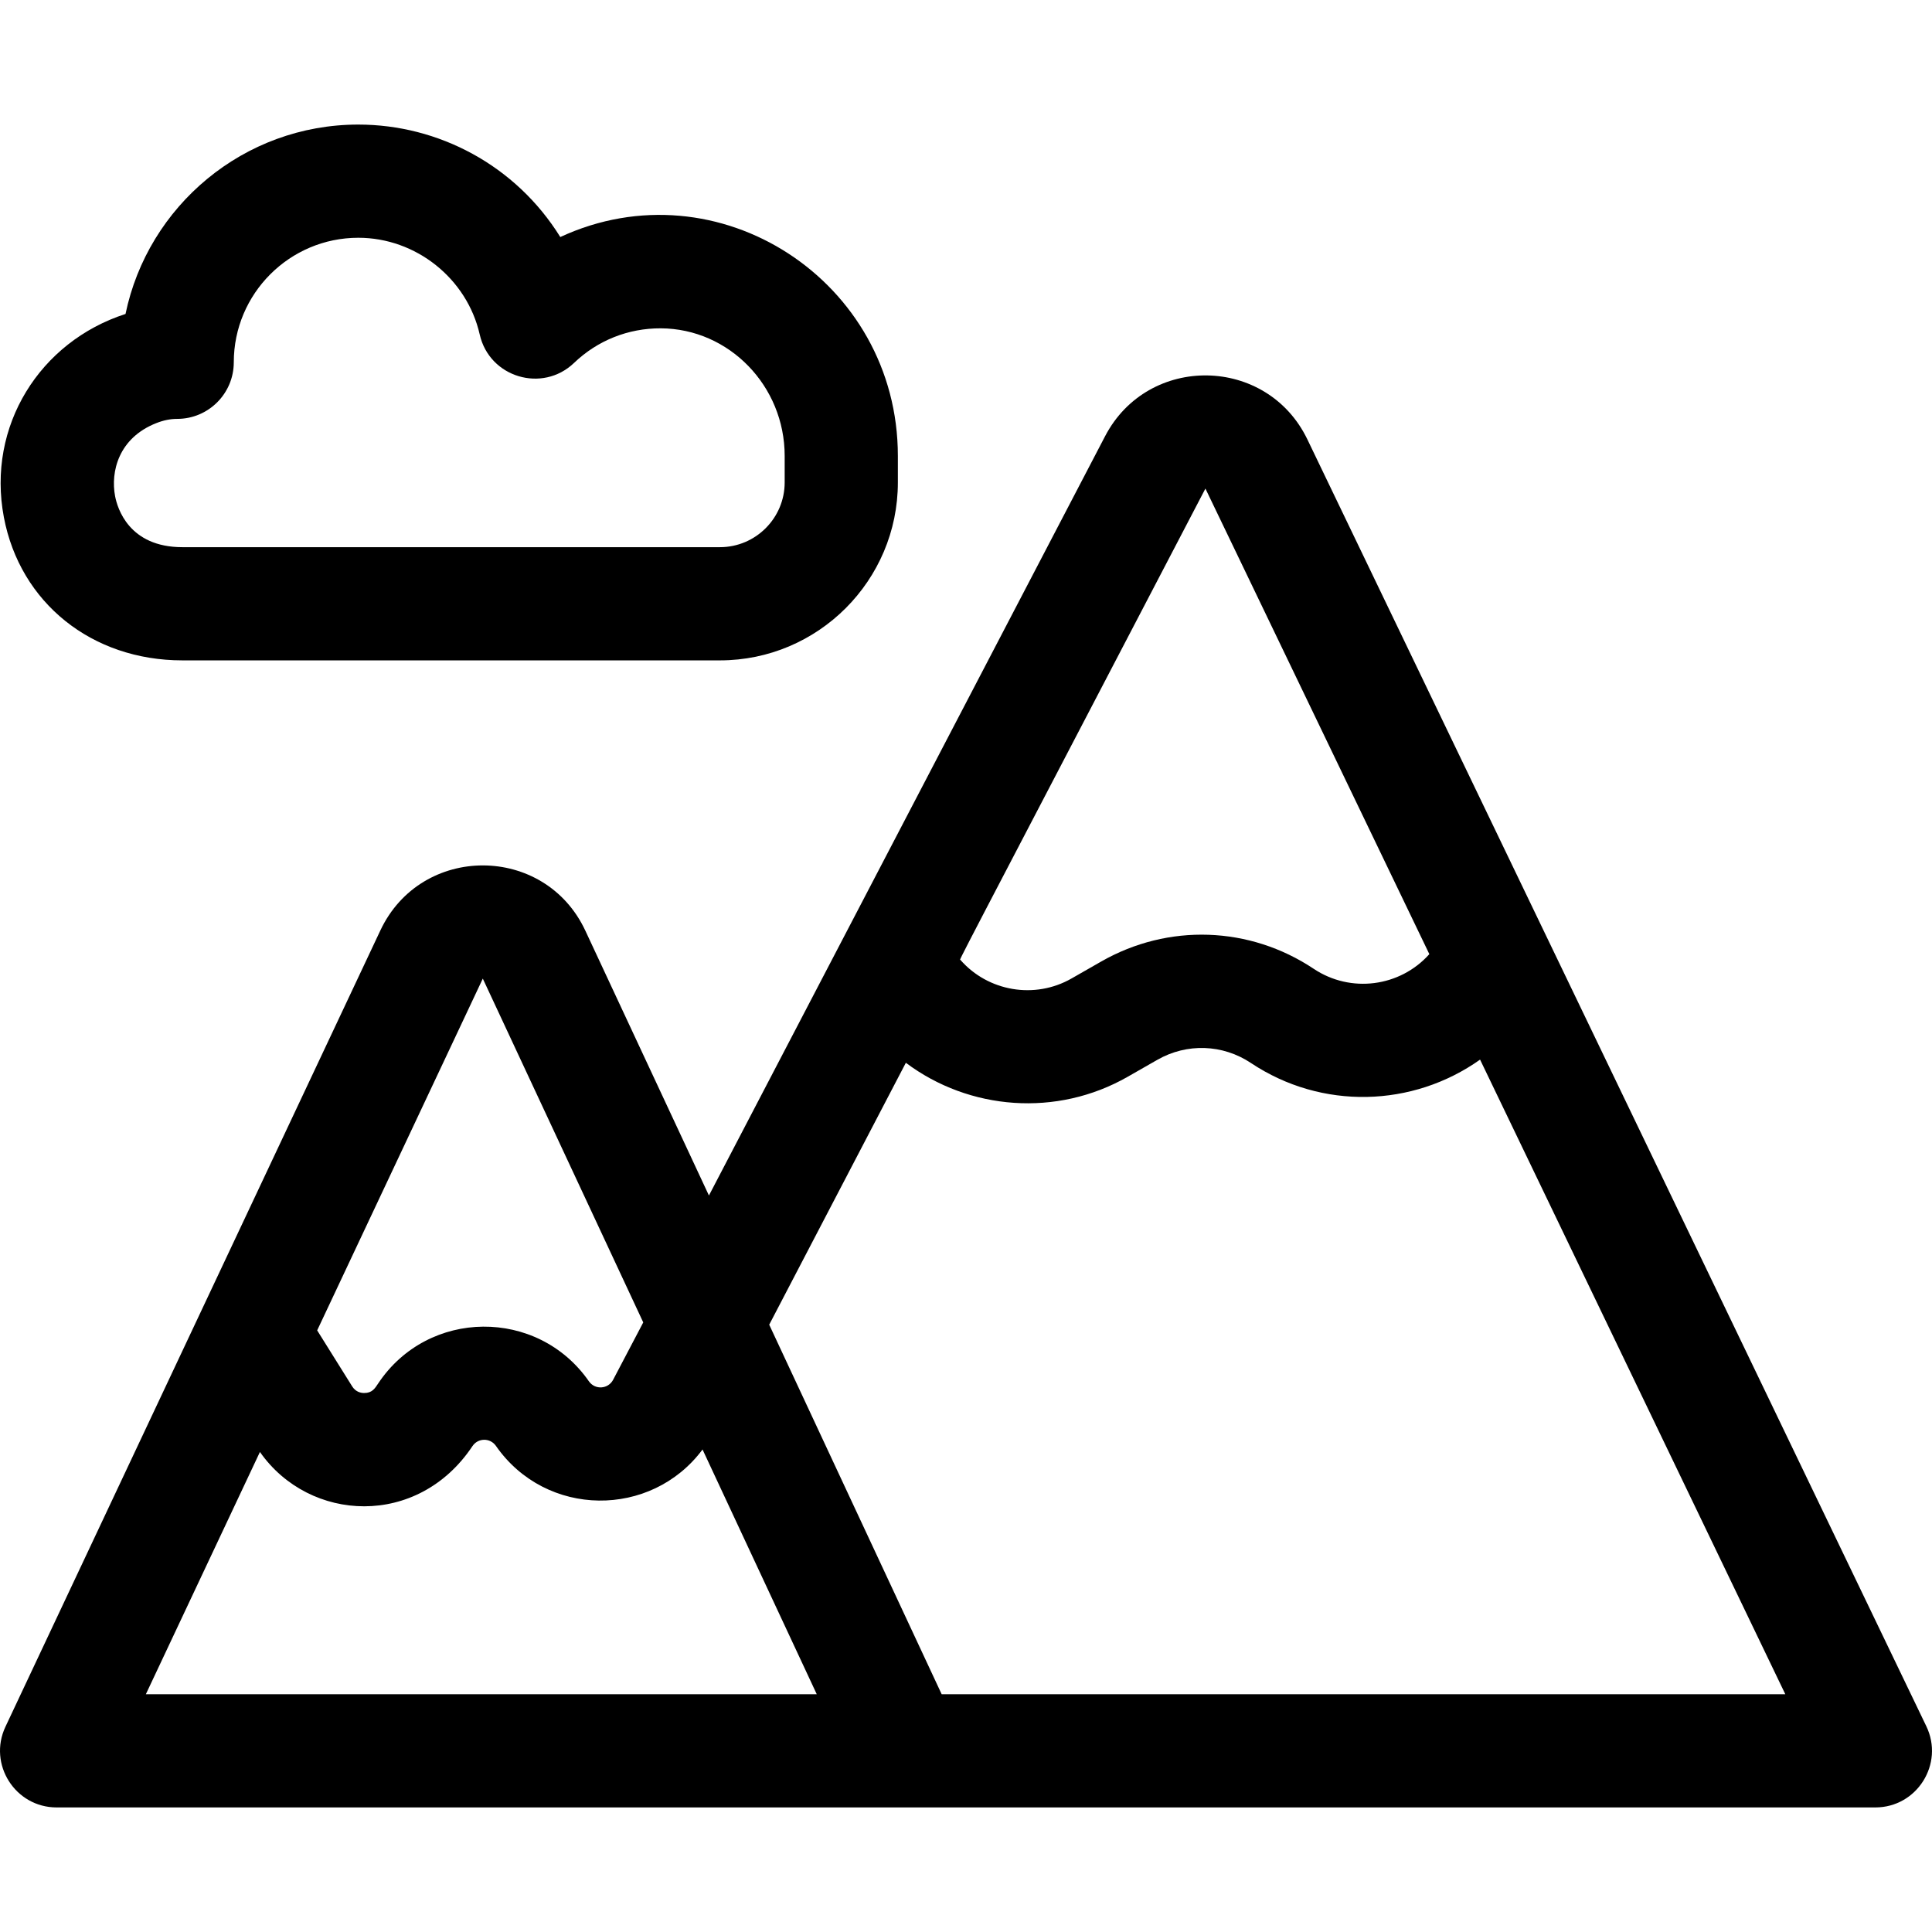 <?xml version="1.0"?>
<svg xmlns="http://www.w3.org/2000/svg" id="Capa_1" enable-background="new 0 0 512.03 512.03" height="100" viewBox="0 0 512.03 512.03" width="100"><g><path d="m510.532 457.513c-42.103-87.535-136.958-284.746-164.028-341.027-10.692-22.243-42.207-22.761-53.628-.88l-104.991 201.233-32.746-70.169c-10.757-23.054-43.505-23.08-54.327-.093l-99.368 211.048c-4.677 9.933 2.581 21.39 13.571 21.39h482c11.037 0 18.302-11.555 13.517-21.502zm-191.065-328.027 59.347 123.388c-7.801 8.716-20.858 10.411-30.638 3.891-16.996-11.335-38.574-12.08-56.316-1.943l-7.889 4.51c-9.704 5.547-22.089 3.468-29.445-4.941-.218-.25-3.333 5.959 64.941-124.905zm-191.513 129.87 42.523 91.119-7.981 15.197c-1.315 2.503-4.797 2.748-6.43.4-13.569-19.505-42.599-19.277-55.819.552-.894 1.343-1.603 2.573-3.779 2.56-.936-.014-2.241-.332-3.141-1.771l-9.268-14.828zm-89.298 189.659 30.231-64.207c13.134 18.75 41.854 20.165 56.321-1.542 1.482-2.222 4.703-2.255 6.229-.061 13.285 19.096 41.17 19.21 54.752.945l30.271 64.866c-4.856-.001-172.773-.001-177.804-.001zm210.911 0-45.706-97.942 36.212-69.409c16.799 12.599 39.979 14.461 58.785 3.713l7.887-4.509c7.809-4.461 17.306-4.134 24.788.856 18.783 12.522 42.899 11.749 60.725-.9l80.896 168.19h-223.587z"/><path d="m48.333 175.015h142.463c26.005 0 47.162-21.157 47.162-47.162v-7.021c0-46.378-47.653-77.39-89.466-58.014-11.825-19.04-32.327-29.803-53.534-29.803-30.352 0-55.758 21.572-61.691 50.191-22.7 7.332-36.821 29.7-32.241 53.879 4.297 22.687 23.309 37.93 47.307 37.93zm-6.895-62.885c1.909-.75 3.714-1.115 5.52-1.115 8.284 0 15-6.716 15-15 0-18.196 14.804-33 33-33 15.274 0 28.809 10.787 32.182 25.65 2.578 11.361 16.598 15.567 25.006 7.51 6.211-5.951 14.345-9.197 22.989-9.16 18.099.094 32.823 15.264 32.823 33.817v7.021c0 9.463-7.699 17.162-17.162 17.162h-142.463c-14.17 0-17.231-10.344-17.832-13.514-1.226-6.472.903-15.428 10.937-19.371z"/></g></svg>

